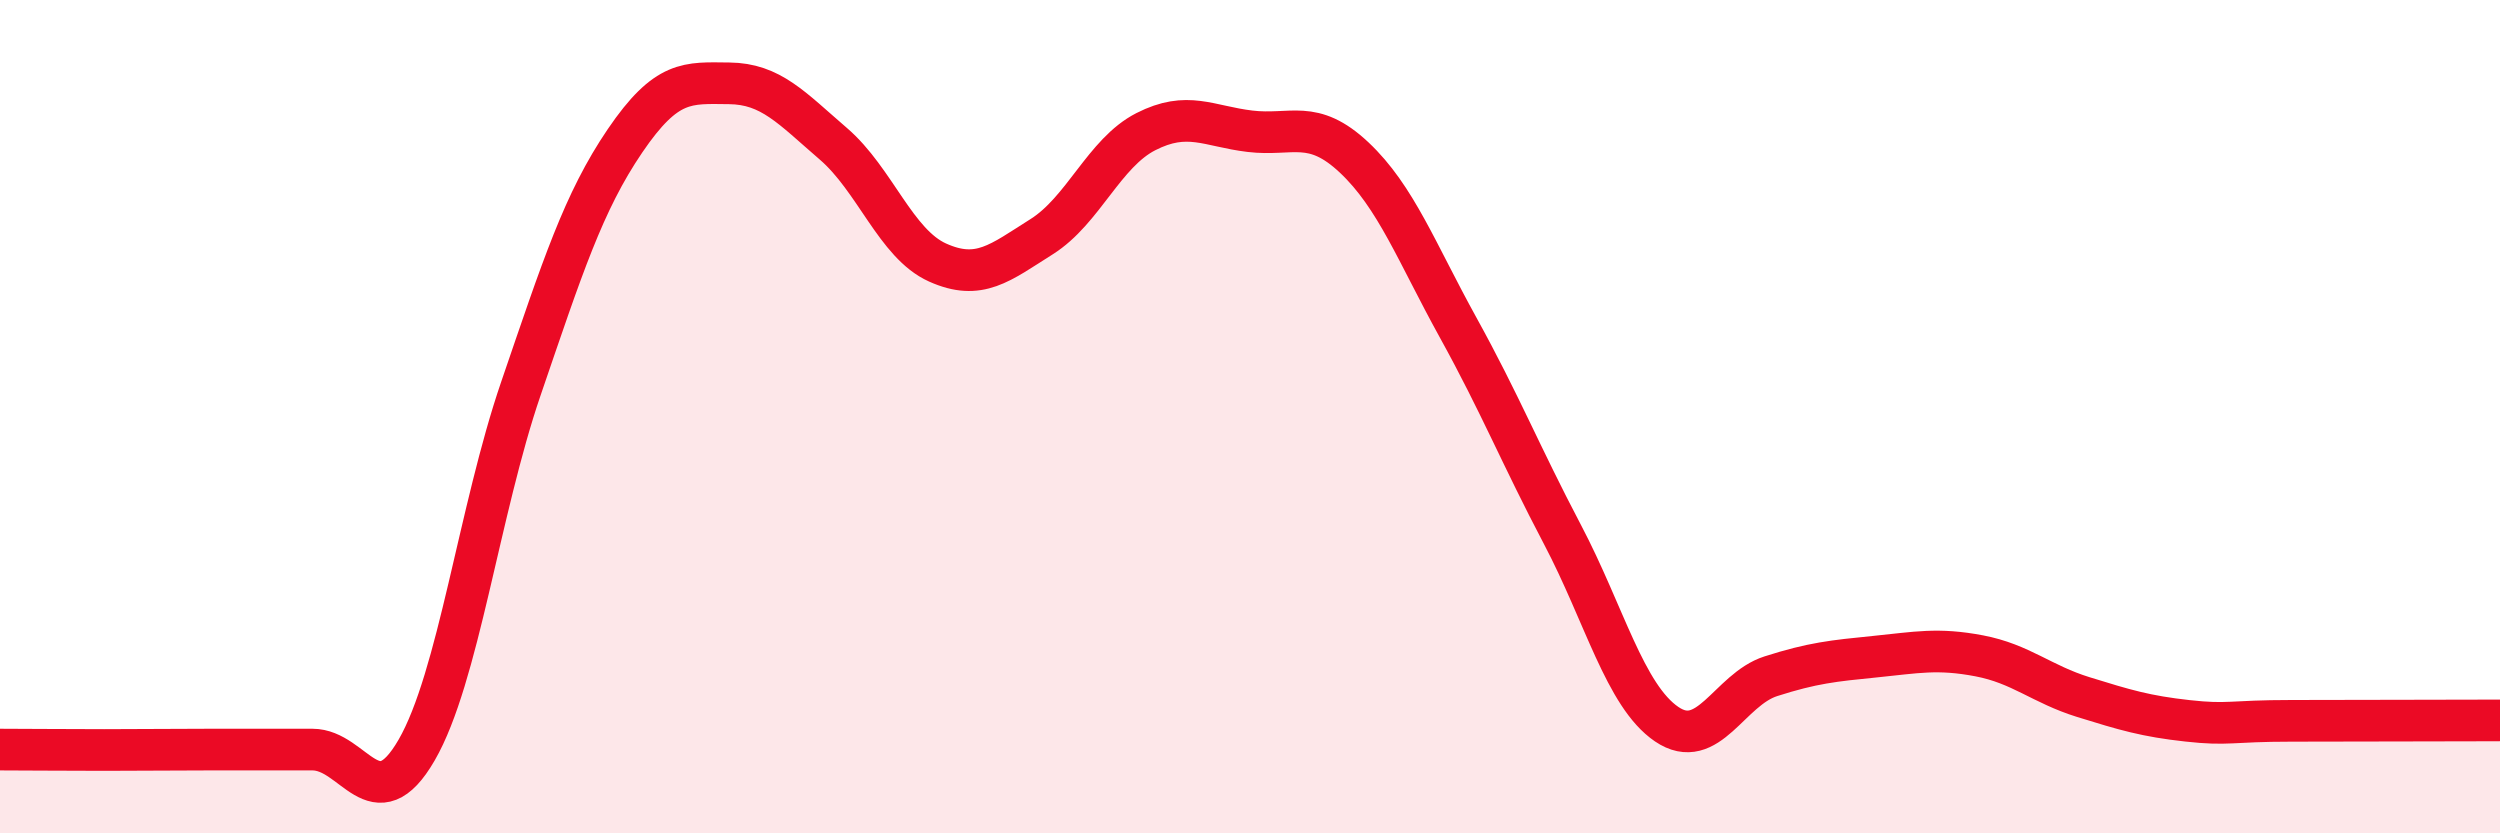 
    <svg width="60" height="20" viewBox="0 0 60 20" xmlns="http://www.w3.org/2000/svg">
      <path
        d="M 0,17.99 C 0.5,17.99 1.5,18 2.5,18 C 3.5,18 4,17.99 5,17.99 C 6,17.99 6.5,17.99 7.5,17.99 C 8.5,17.99 9,19.73 10,18 C 11,16.27 11.5,12.25 12.5,9.33 C 13.5,6.41 14,4.85 15,3.38 C 16,1.91 16.5,1.99 17.5,2 C 18.5,2.01 19,2.59 20,3.45 C 21,4.31 21.5,5.85 22.5,6.3 C 23.5,6.75 24,6.31 25,5.68 C 26,5.05 26.5,3.67 27.5,3.16 C 28.5,2.65 29,3.03 30,3.15 C 31,3.27 31.5,2.84 32.5,3.78 C 33.5,4.72 34,6.06 35,7.87 C 36,9.68 36.5,10.93 37.5,12.83 C 38.5,14.73 39,16.7 40,17.38 C 41,18.06 41.5,16.55 42.5,16.23 C 43.5,15.91 44,15.86 45,15.76 C 46,15.66 46.5,15.55 47.5,15.74 C 48.5,15.93 49,16.42 50,16.73 C 51,17.04 51.5,17.19 52.5,17.3 C 53.5,17.41 53.5,17.3 55,17.3 C 56.5,17.3 59,17.29 60,17.29L60 20L0 20Z"
        fill="#EB0A25"
        opacity="0.1"
        stroke-linecap="round"
        stroke-linejoin="round"
      />
      <path
        d="M 0,17.99 C 0.5,17.99 1.5,18 2.5,18 C 3.5,18 4,17.99 5,17.99 C 6,17.99 6.5,17.99 7.5,17.99 C 8.5,17.99 9,19.73 10,18 C 11,16.27 11.5,12.25 12.5,9.33 C 13.5,6.41 14,4.85 15,3.38 C 16,1.91 16.5,1.99 17.5,2 C 18.5,2.01 19,2.59 20,3.45 C 21,4.31 21.5,5.85 22.5,6.3 C 23.5,6.75 24,6.31 25,5.68 C 26,5.05 26.5,3.67 27.5,3.16 C 28.5,2.65 29,3.03 30,3.15 C 31,3.27 31.5,2.84 32.5,3.78 C 33.5,4.72 34,6.06 35,7.87 C 36,9.68 36.5,10.93 37.5,12.83 C 38.5,14.73 39,16.7 40,17.38 C 41,18.06 41.5,16.55 42.5,16.23 C 43.5,15.91 44,15.86 45,15.76 C 46,15.66 46.5,15.55 47.5,15.74 C 48.5,15.93 49,16.42 50,16.73 C 51,17.04 51.5,17.19 52.5,17.3 C 53.5,17.41 53.5,17.3 55,17.3 C 56.5,17.3 59,17.29 60,17.29"
        stroke="#EB0A25"
        stroke-width="1"
        fill="none"
        stroke-linecap="round"
        stroke-linejoin="round"
      />
    </svg>
  